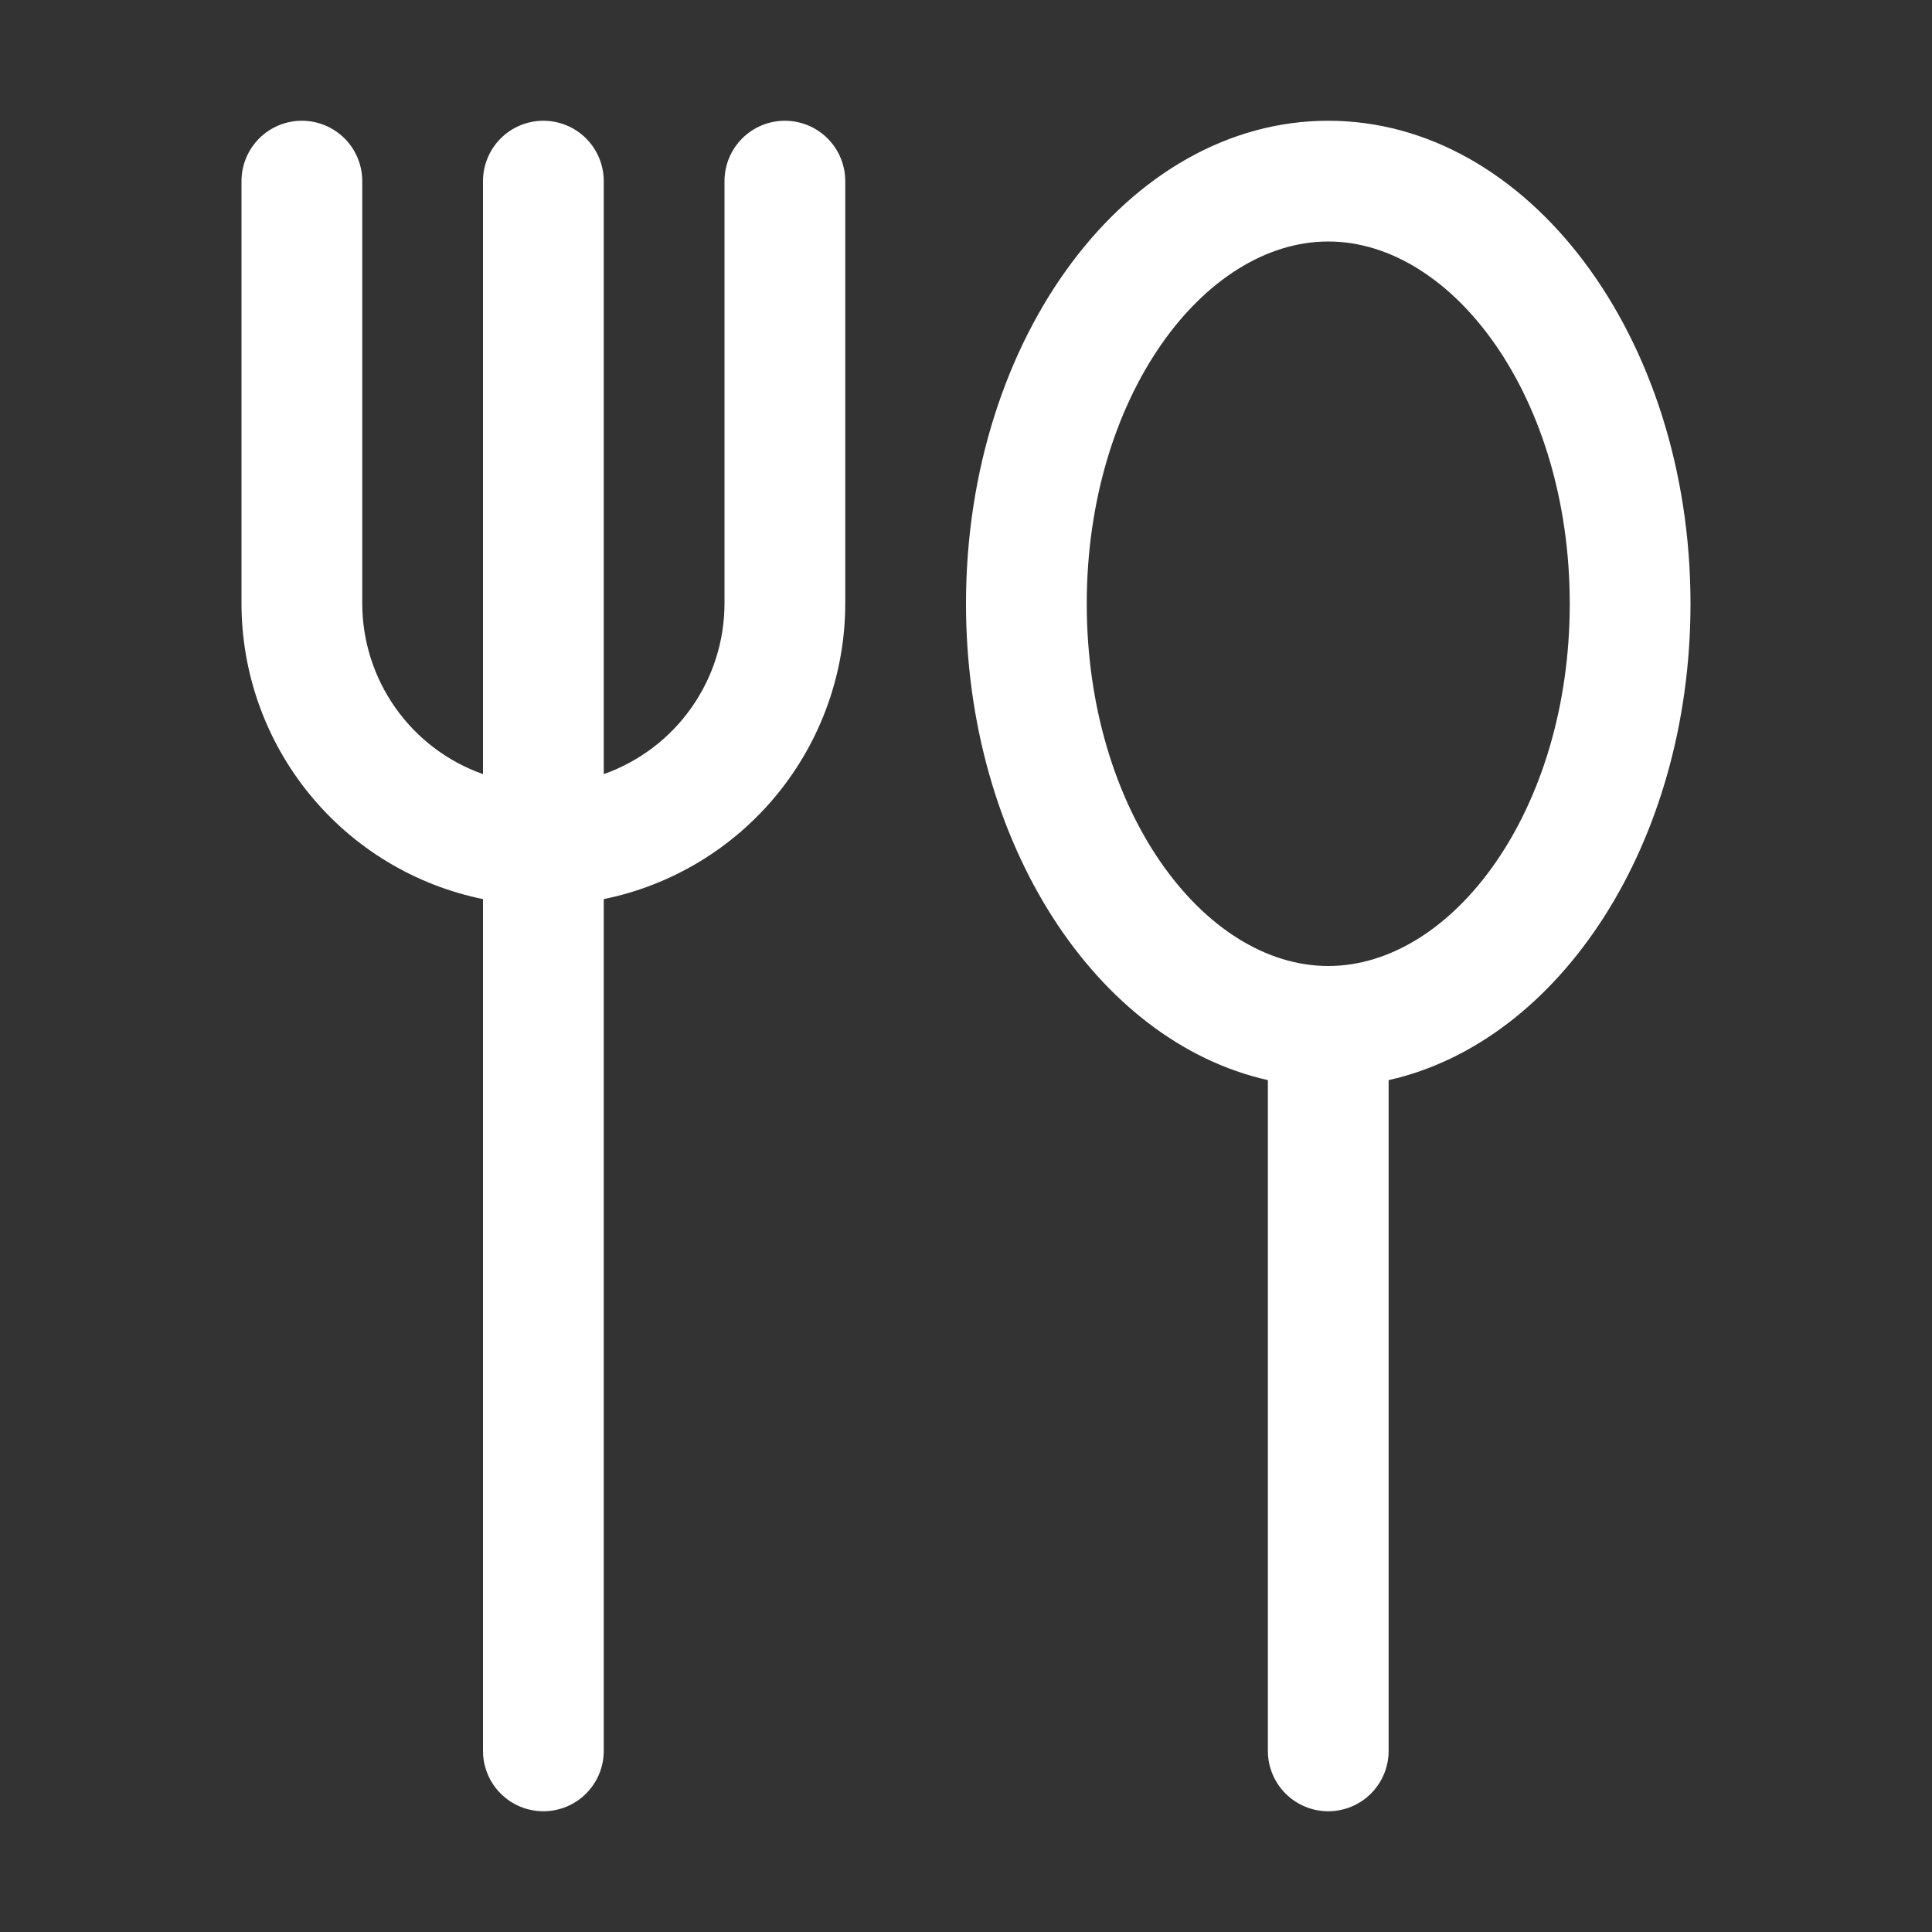 <?xml version="1.0" encoding="UTF-8"?> <svg xmlns="http://www.w3.org/2000/svg" width="80" height="80" viewBox="0 0 80 80" fill="none"><rect x="0" y="0" width="80" height="80" fill="#333333" stroke="none"/> <path d="M20 32.055V7.5C20 6.837 20.263 6.201 20.732 5.732C21.201 5.263 21.837 5 22.5 5C23.163 5 23.799 5.263 24.268 5.732C24.737 6.201 25 6.837 25 7.5V32.055C26.463 31.538 27.729 30.58 28.625 29.312C29.52 28.045 30.001 26.532 30 24.98V7.5C30 6.837 30.263 6.201 30.732 5.732C31.201 5.263 31.837 5 32.5 5C33.163 5 33.799 5.263 34.268 5.732C34.737 6.201 35 6.837 35 7.5V24.98C35.001 27.862 34.005 30.655 32.183 32.887C30.361 35.12 27.823 36.654 25 37.23V72.5C25 73.163 24.737 73.799 24.268 74.268C23.799 74.737 23.163 75 22.5 75C21.837 75 21.201 74.737 20.732 74.268C20.263 73.799 20 73.163 20 72.5V37.23C17.177 36.654 14.639 35.12 12.817 32.887C10.995 30.655 9.999 27.862 10 24.98V7.5C10 6.837 10.263 6.201 10.732 5.732C11.201 5.263 11.837 5 12.5 5C13.163 5 13.799 5.263 14.268 5.732C14.737 6.201 15 6.837 15 7.5V24.98C14.999 26.532 15.48 28.045 16.375 29.312C17.271 30.58 18.537 31.538 20 32.055ZM52.5 44.725C45.405 43.135 40 34.91 40 25C40 13.95 46.715 5 55 5C63.285 5 70 13.95 70 25C70 34.91 64.595 43.135 57.5 44.725V72.5C57.5 73.163 57.237 73.799 56.768 74.268C56.299 74.737 55.663 75 55 75C54.337 75 53.701 74.737 53.232 74.268C52.763 73.799 52.5 73.163 52.5 72.5V44.725ZM55 40C60.16 40 65 33.55 65 25C65 16.45 60.16 10 55 10C49.84 10 45 16.45 45 25C45 33.55 49.84 40 55 40Z" fill="white"></path> </svg> 